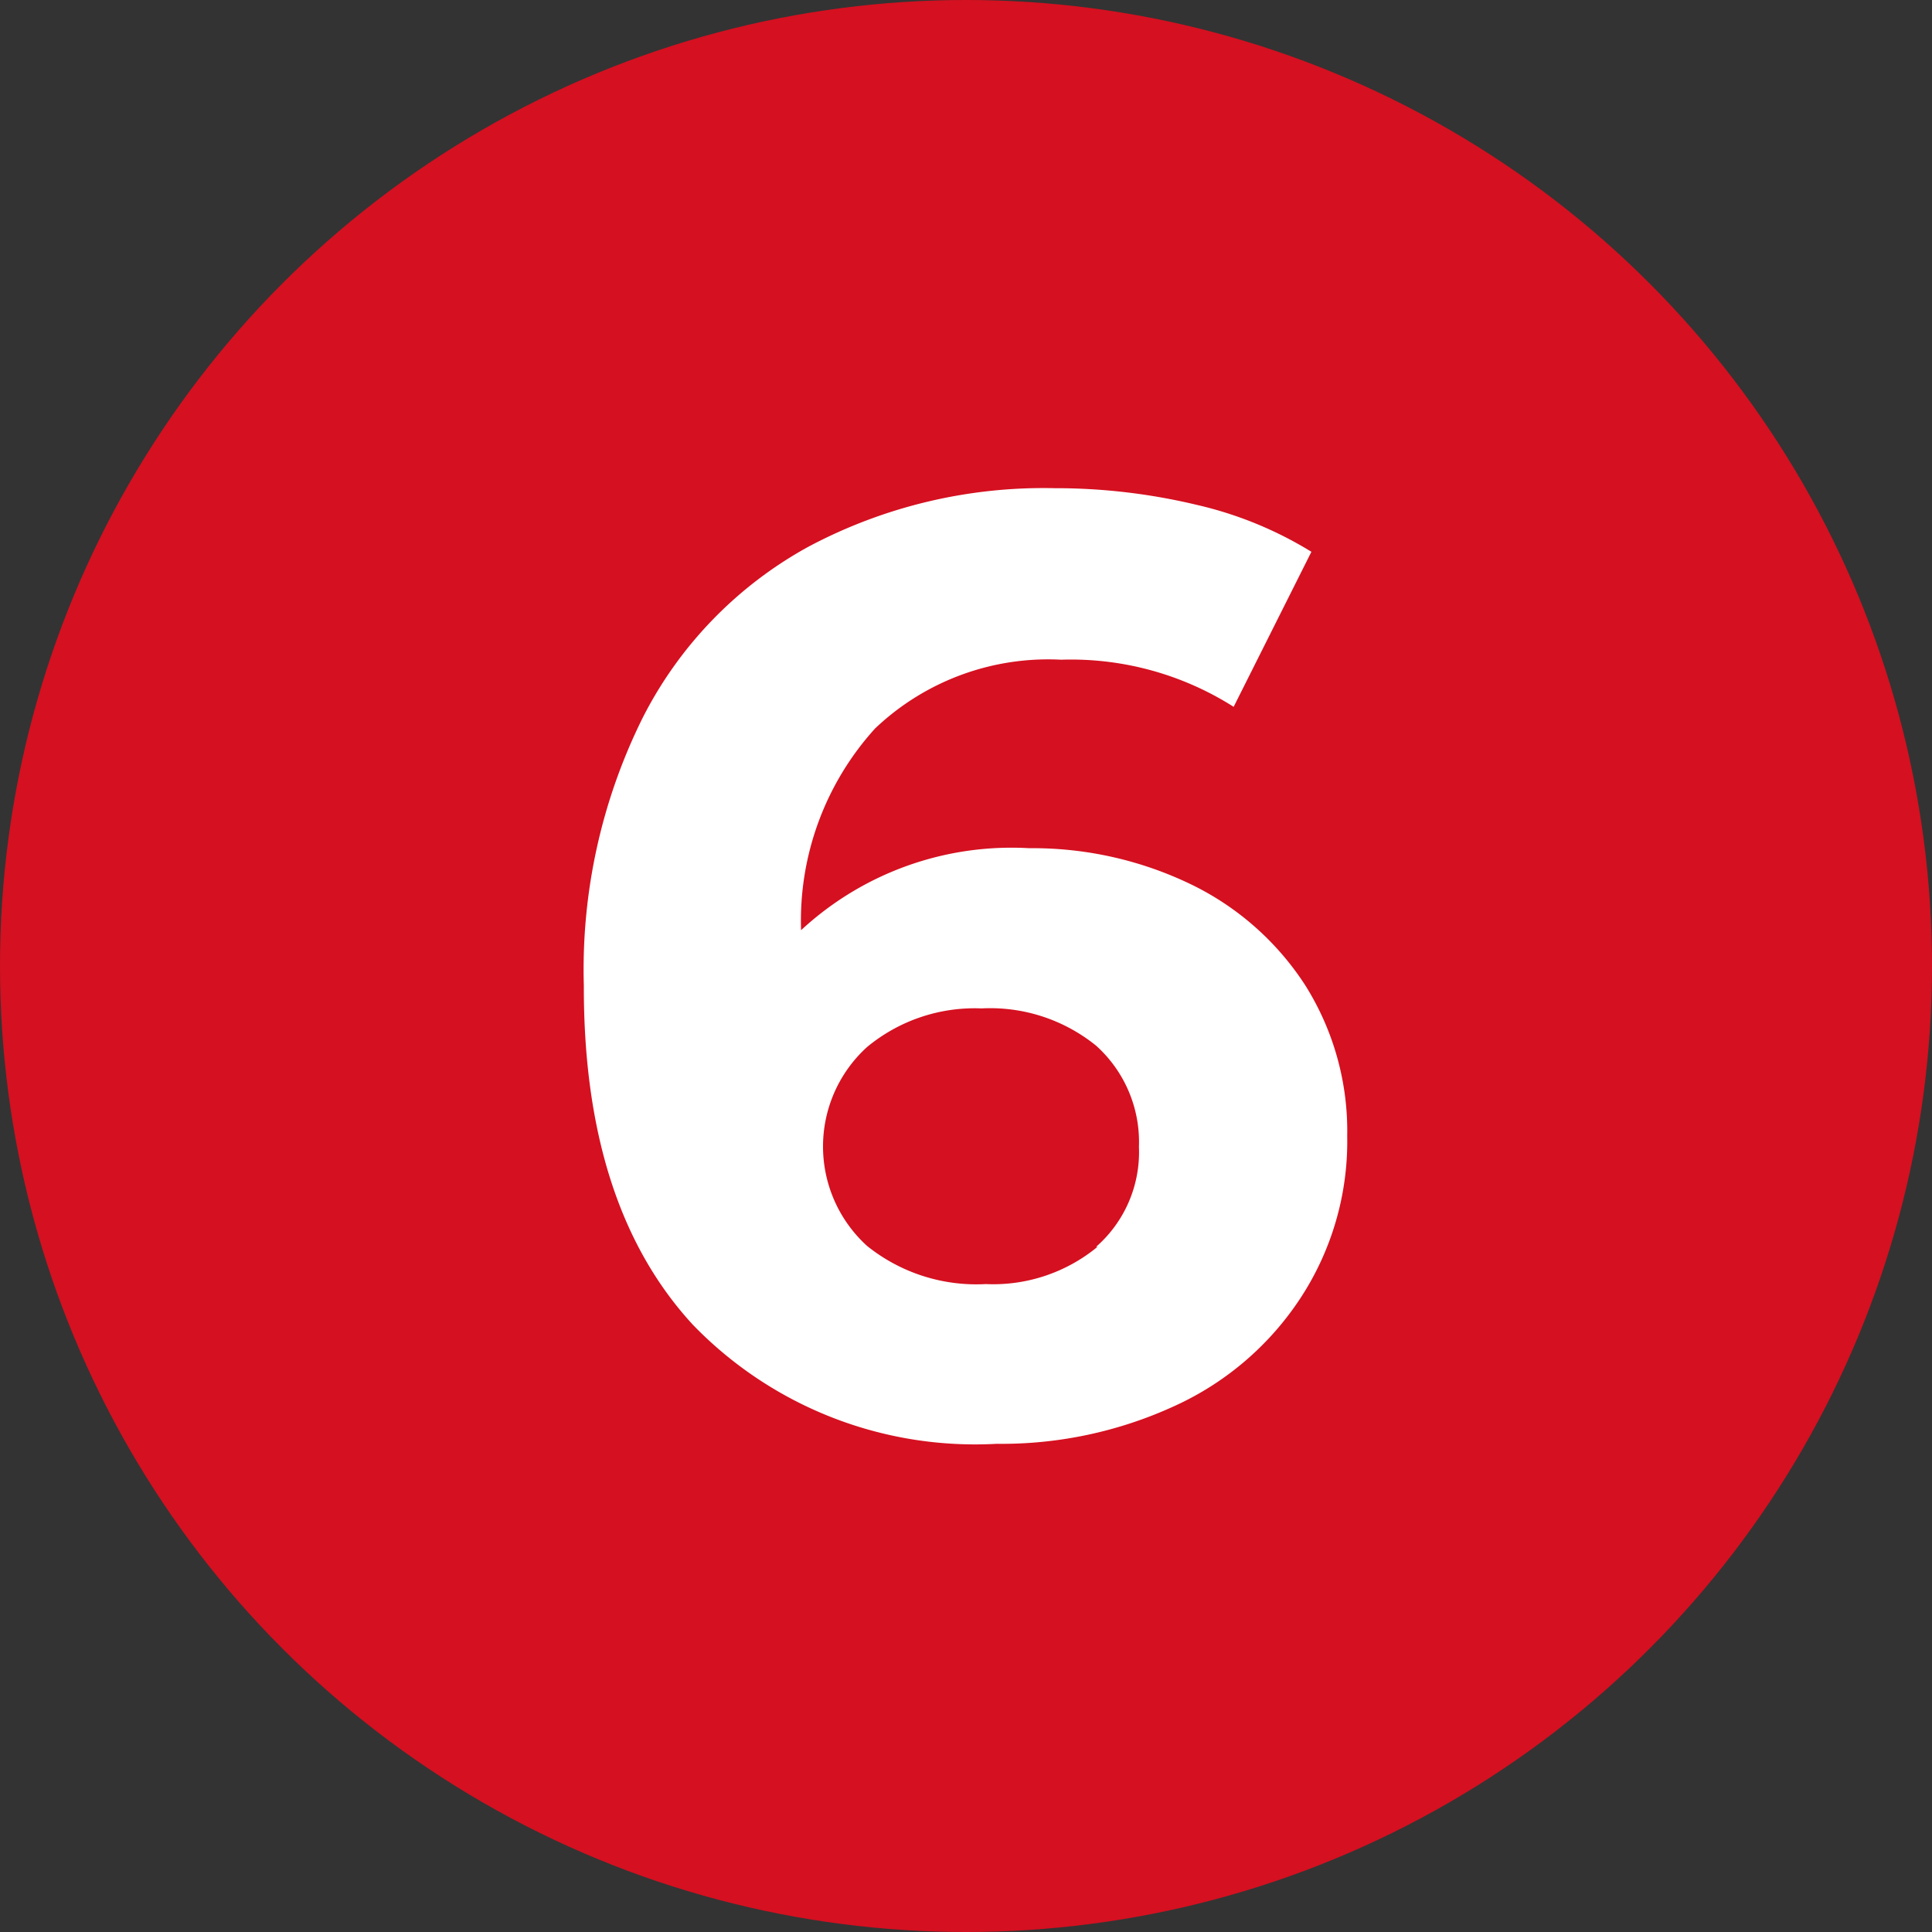<?xml version="1.0" encoding="UTF-8"?>
<svg xmlns="http://www.w3.org/2000/svg" id="Ebene_1" data-name="Ebene 1" viewBox="0 0 41 41">
  <rect x="0" y="0" width="41" height="41" fill="#333333" stroke="none"/>
  <defs>
    <style>.cls-1{fill:#d51020;}.cls-2{fill:#fff;}</style>
  </defs>
  <circle class="cls-1" cx="20.5" cy="20.5" r="20.5"></circle>
  <g id="_6_Pfad" data-name="6 Pfad">
    <path class="cls-2" d="M25.26,18.76a6,6,0,0,1,2.44,2.15,5.81,5.81,0,0,1,.89,3.2,6.07,6.07,0,0,1-1,3.45,6.33,6.33,0,0,1-2.67,2.28,8.78,8.78,0,0,1-3.77.8,8.33,8.33,0,0,1-6.44-2.52q-2.33-2.52-2.32-7.2a12,12,0,0,1,1.26-5.71,8.56,8.56,0,0,1,3.51-3.61,10.63,10.63,0,0,1,5.22-1.24,12.86,12.86,0,0,1,3,.35,8.1,8.1,0,0,1,2.45,1L26.18,15a6.44,6.44,0,0,0-3.66-1,5.33,5.33,0,0,0-3.95,1.46A6.07,6.07,0,0,0,17,19.74,6.57,6.57,0,0,1,21.84,18,7.73,7.73,0,0,1,25.26,18.76Zm-2,7.7a2.67,2.67,0,0,0,.91-2.12,2.75,2.75,0,0,0-.91-2.15,3.57,3.57,0,0,0-2.43-.79,3.58,3.58,0,0,0-2.43.82,2.85,2.85,0,0,0,0,4.22,3.7,3.7,0,0,0,2.52.81A3.48,3.48,0,0,0,23.29,26.46Z"></path>
  </g>
</svg>
